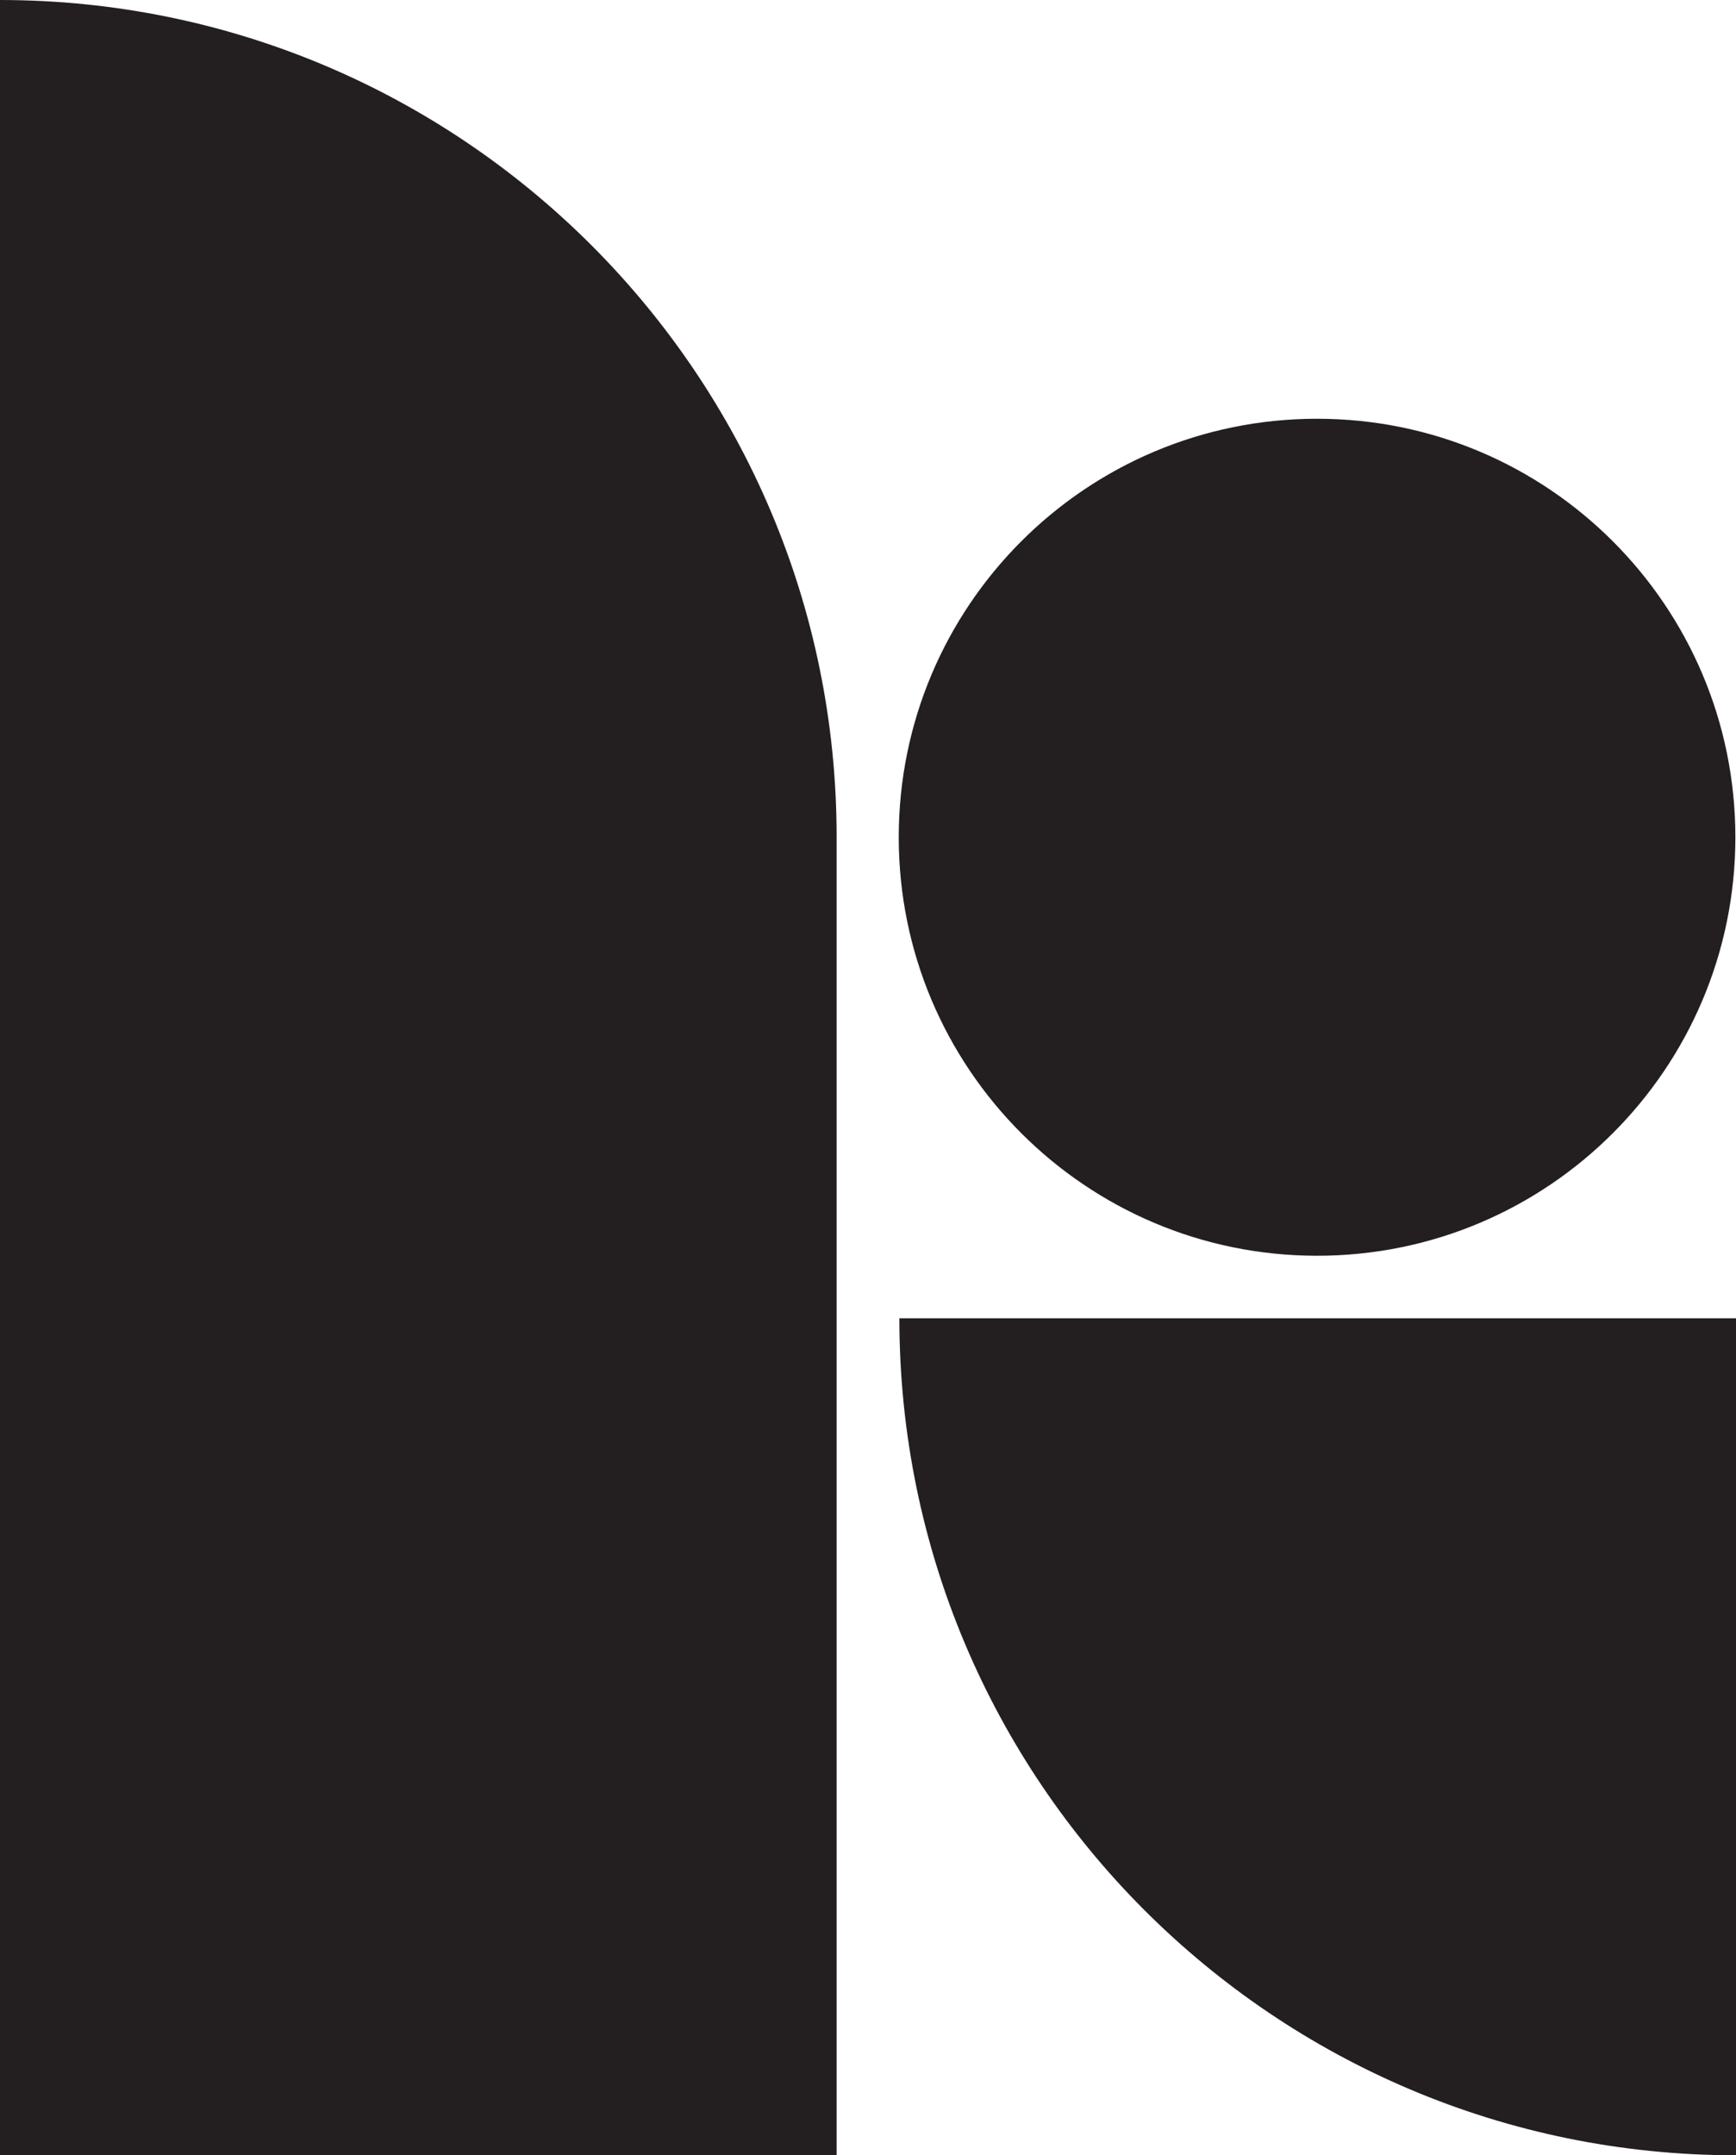 <?xml version="1.0" encoding="UTF-8"?>
<svg id="Layer_1" data-name="Layer 1" xmlns="http://www.w3.org/2000/svg" viewBox="0 0 415 515">
  <defs>
    <style>
      .cls-1 {
        fill: #231f20;
      }
    </style>
  </defs>
  <path class="cls-1" d="M314.85,300.06c55.23,0,100-44.77,100-100s-44.77-100-100-100-100,44.77-100,100,44.77,100,100,100Z"/>
  <path class="cls-1" d="M0,0c110.38,0,200,89.62,200,200v315H0V0Z"/>
  <path class="cls-1" d="M215,315c0,110.46,89.54,200,200,200v-200h-200Z"/>
</svg>
